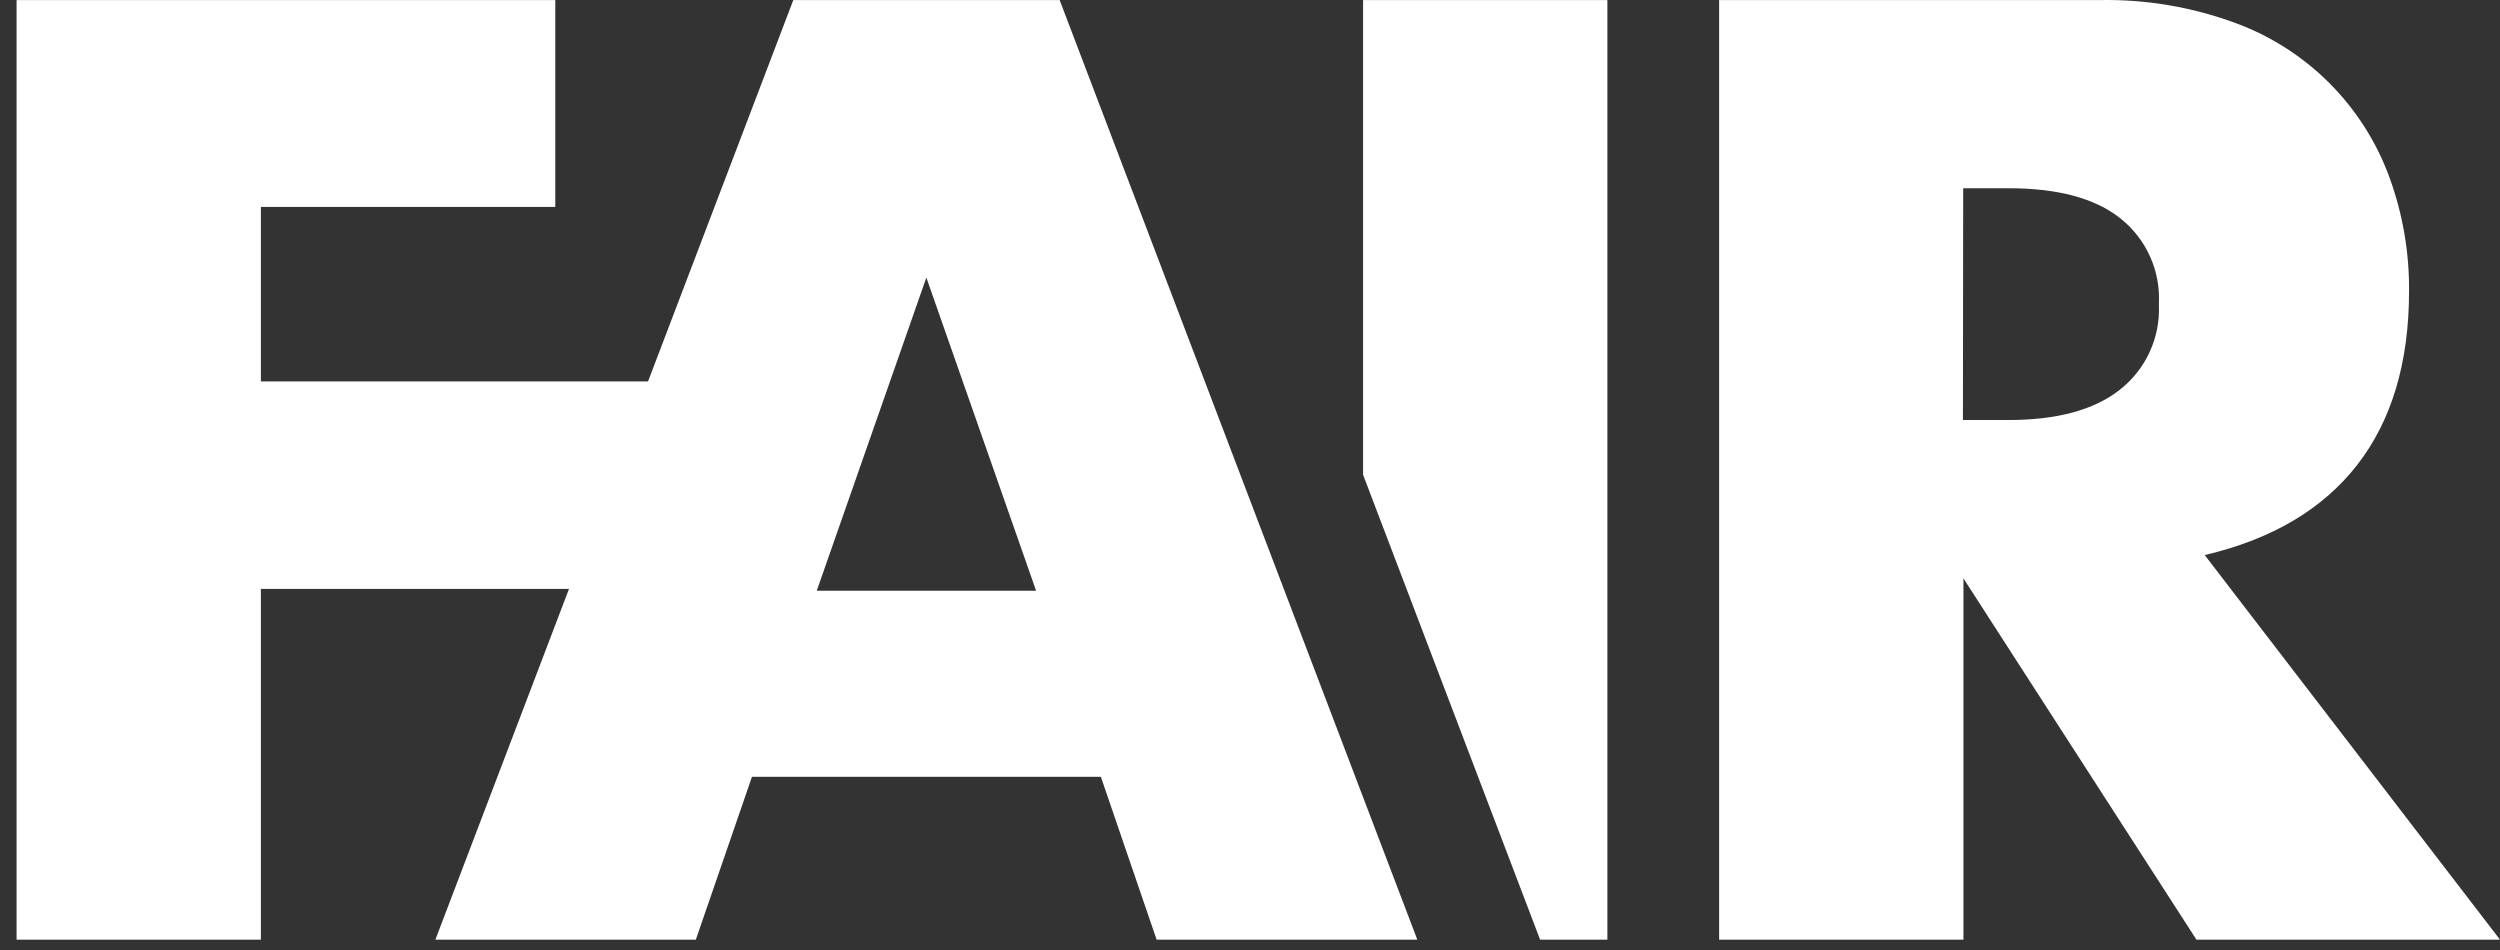 <svg width="150" height="57" viewBox="0 0 150 57" fill="none" xmlns="http://www.w3.org/2000/svg">
<rect x="0" y="0" width="150" height="57" fill="#333333" stroke="none"/>
<path d="M33.317 12.415H15.653V22.886H45.765V35.334H15.653V56.38H0.995V0.005H33.317V12.415Z" fill="white"/>
<path d="M66.052 46.609H45.118L41.75 56.38H26.123L47.598 0.005H63.579L85.039 56.38H69.397L66.052 46.609ZM62.166 35.446L55.581 16.655L49.004 35.446H62.166Z" fill="white"/>
<path d="M150 56.38H131.787L117.806 34.702V56.38H103.148V0.005H125.924C128.728 -0.054 131.517 0.415 134.147 1.388C136.272 2.172 138.2 3.412 139.796 5.019C141.391 6.627 142.617 8.563 143.386 10.694C144.169 12.862 144.561 15.153 144.543 17.459C144.543 21.743 143.508 25.219 141.439 27.885C139.369 30.55 136.317 32.357 132.283 33.304L150 56.38ZM117.776 25.201H120.512C123.399 25.201 125.623 24.607 127.164 23.405C127.946 22.8 128.569 22.015 128.981 21.117C129.394 20.219 129.583 19.235 129.532 18.248C129.588 17.265 129.406 16.283 129.001 15.386C128.597 14.488 127.982 13.701 127.21 13.092C125.706 11.896 123.451 11.295 120.557 11.295H117.791L117.776 25.201Z" fill="white"/>
<path d="M81.785 0.005V28.486L92.406 56.38H96.443V0.005H81.785Z" fill="white"/>
</svg>

